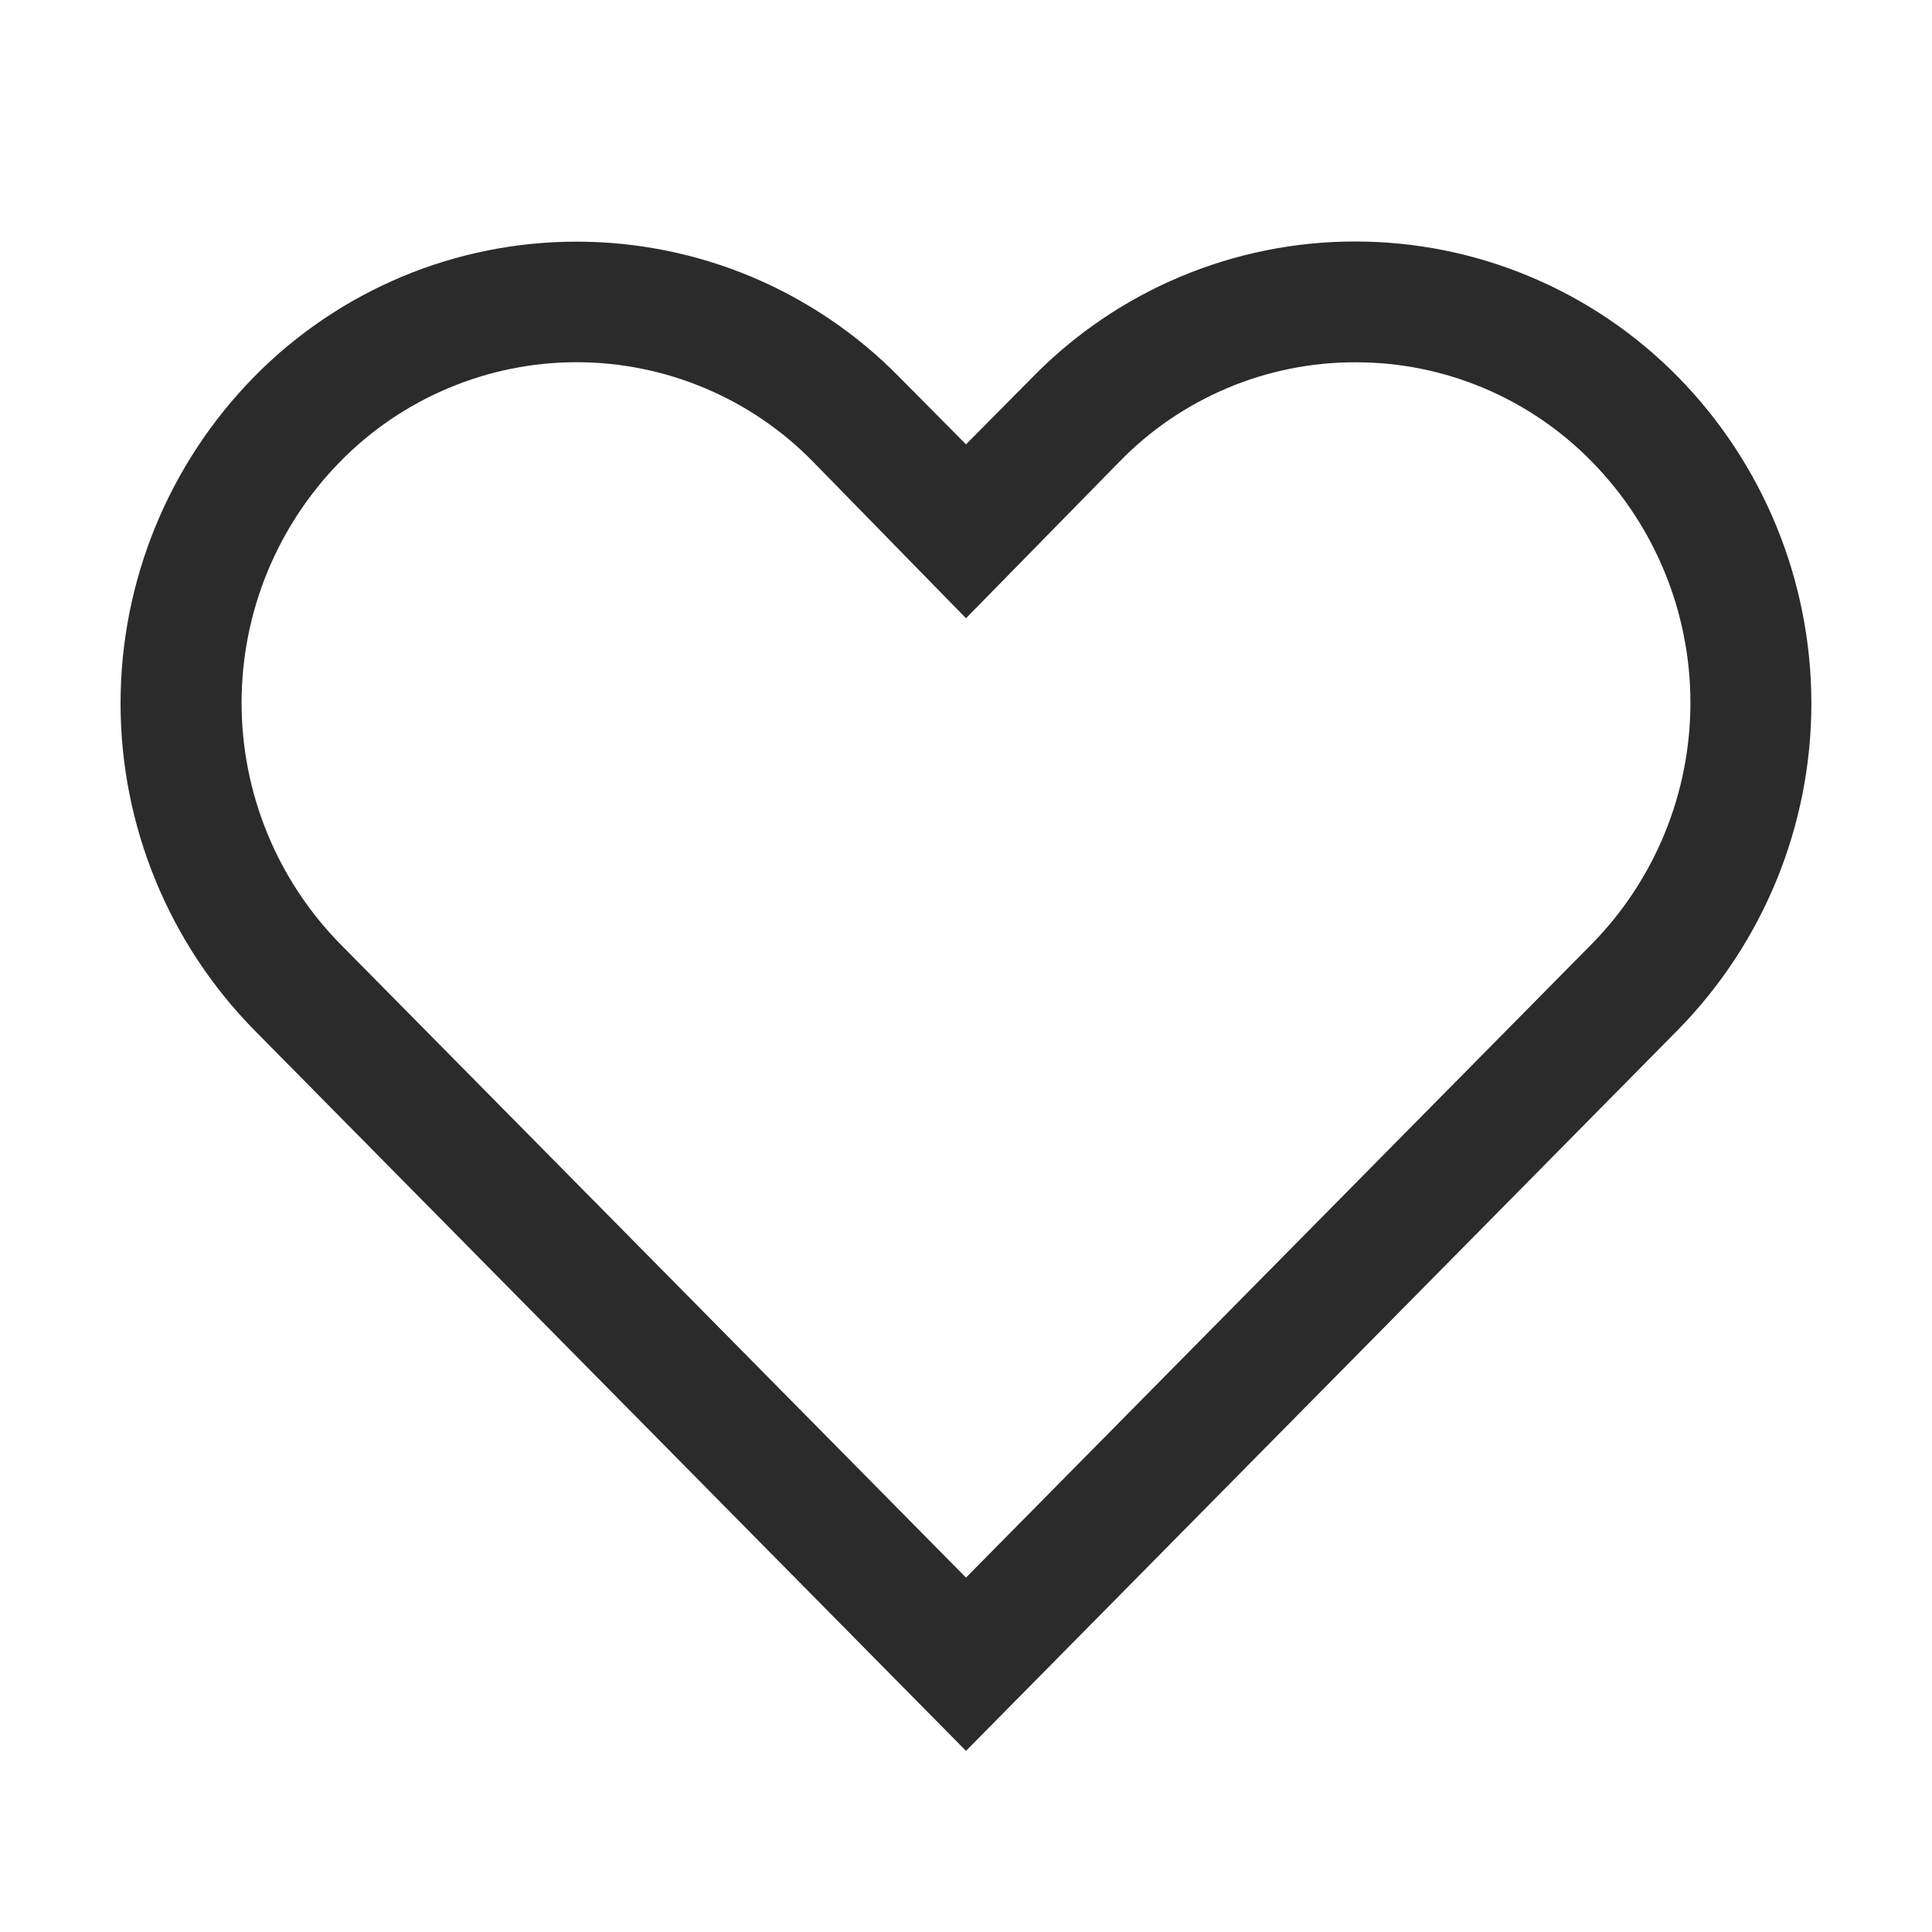 <?xml version="1.0" encoding="UTF-8"?> <svg xmlns="http://www.w3.org/2000/svg" width="25" height="25" viewBox="0 0 25 25" fill="none"> <path d="M17.539 4.688C18.108 4.687 18.671 4.8 19.195 5.02C19.72 5.24 20.195 5.563 20.594 5.969C21.414 6.802 21.874 7.924 21.874 9.094C21.874 10.263 21.414 11.386 20.594 12.219L12.5 20.414L4.406 12.219C3.586 11.386 3.126 10.263 3.126 9.094C3.126 7.924 3.586 6.802 4.406 5.969C4.805 5.563 5.28 5.241 5.805 5.021C6.329 4.801 6.892 4.687 7.461 4.687C8.03 4.687 8.593 4.801 9.117 5.021C9.642 5.241 10.117 5.563 10.515 5.969L12.5 8L14.476 5.984C14.873 5.573 15.349 5.247 15.876 5.024C16.402 4.801 16.968 4.687 17.539 4.688ZM17.539 3.125C16.762 3.124 15.993 3.279 15.277 3.579C14.56 3.88 13.911 4.32 13.367 4.875L12.5 5.75L11.633 4.875C11.088 4.321 10.439 3.882 9.723 3.581C9.006 3.281 8.237 3.127 7.461 3.127C6.684 3.127 5.915 3.281 5.199 3.581C4.483 3.882 3.834 4.321 3.289 4.875C2.181 6.003 1.56 7.521 1.56 9.102C1.56 10.682 2.181 12.2 3.289 13.328L12.5 22.656L21.711 13.328C22.819 12.2 23.439 10.682 23.439 9.102C23.439 7.521 22.819 6.003 21.711 4.875C21.166 4.321 20.517 3.881 19.801 3.581C19.085 3.28 18.316 3.125 17.539 3.125Z" fill="#2B2B2B"></path> </svg> 